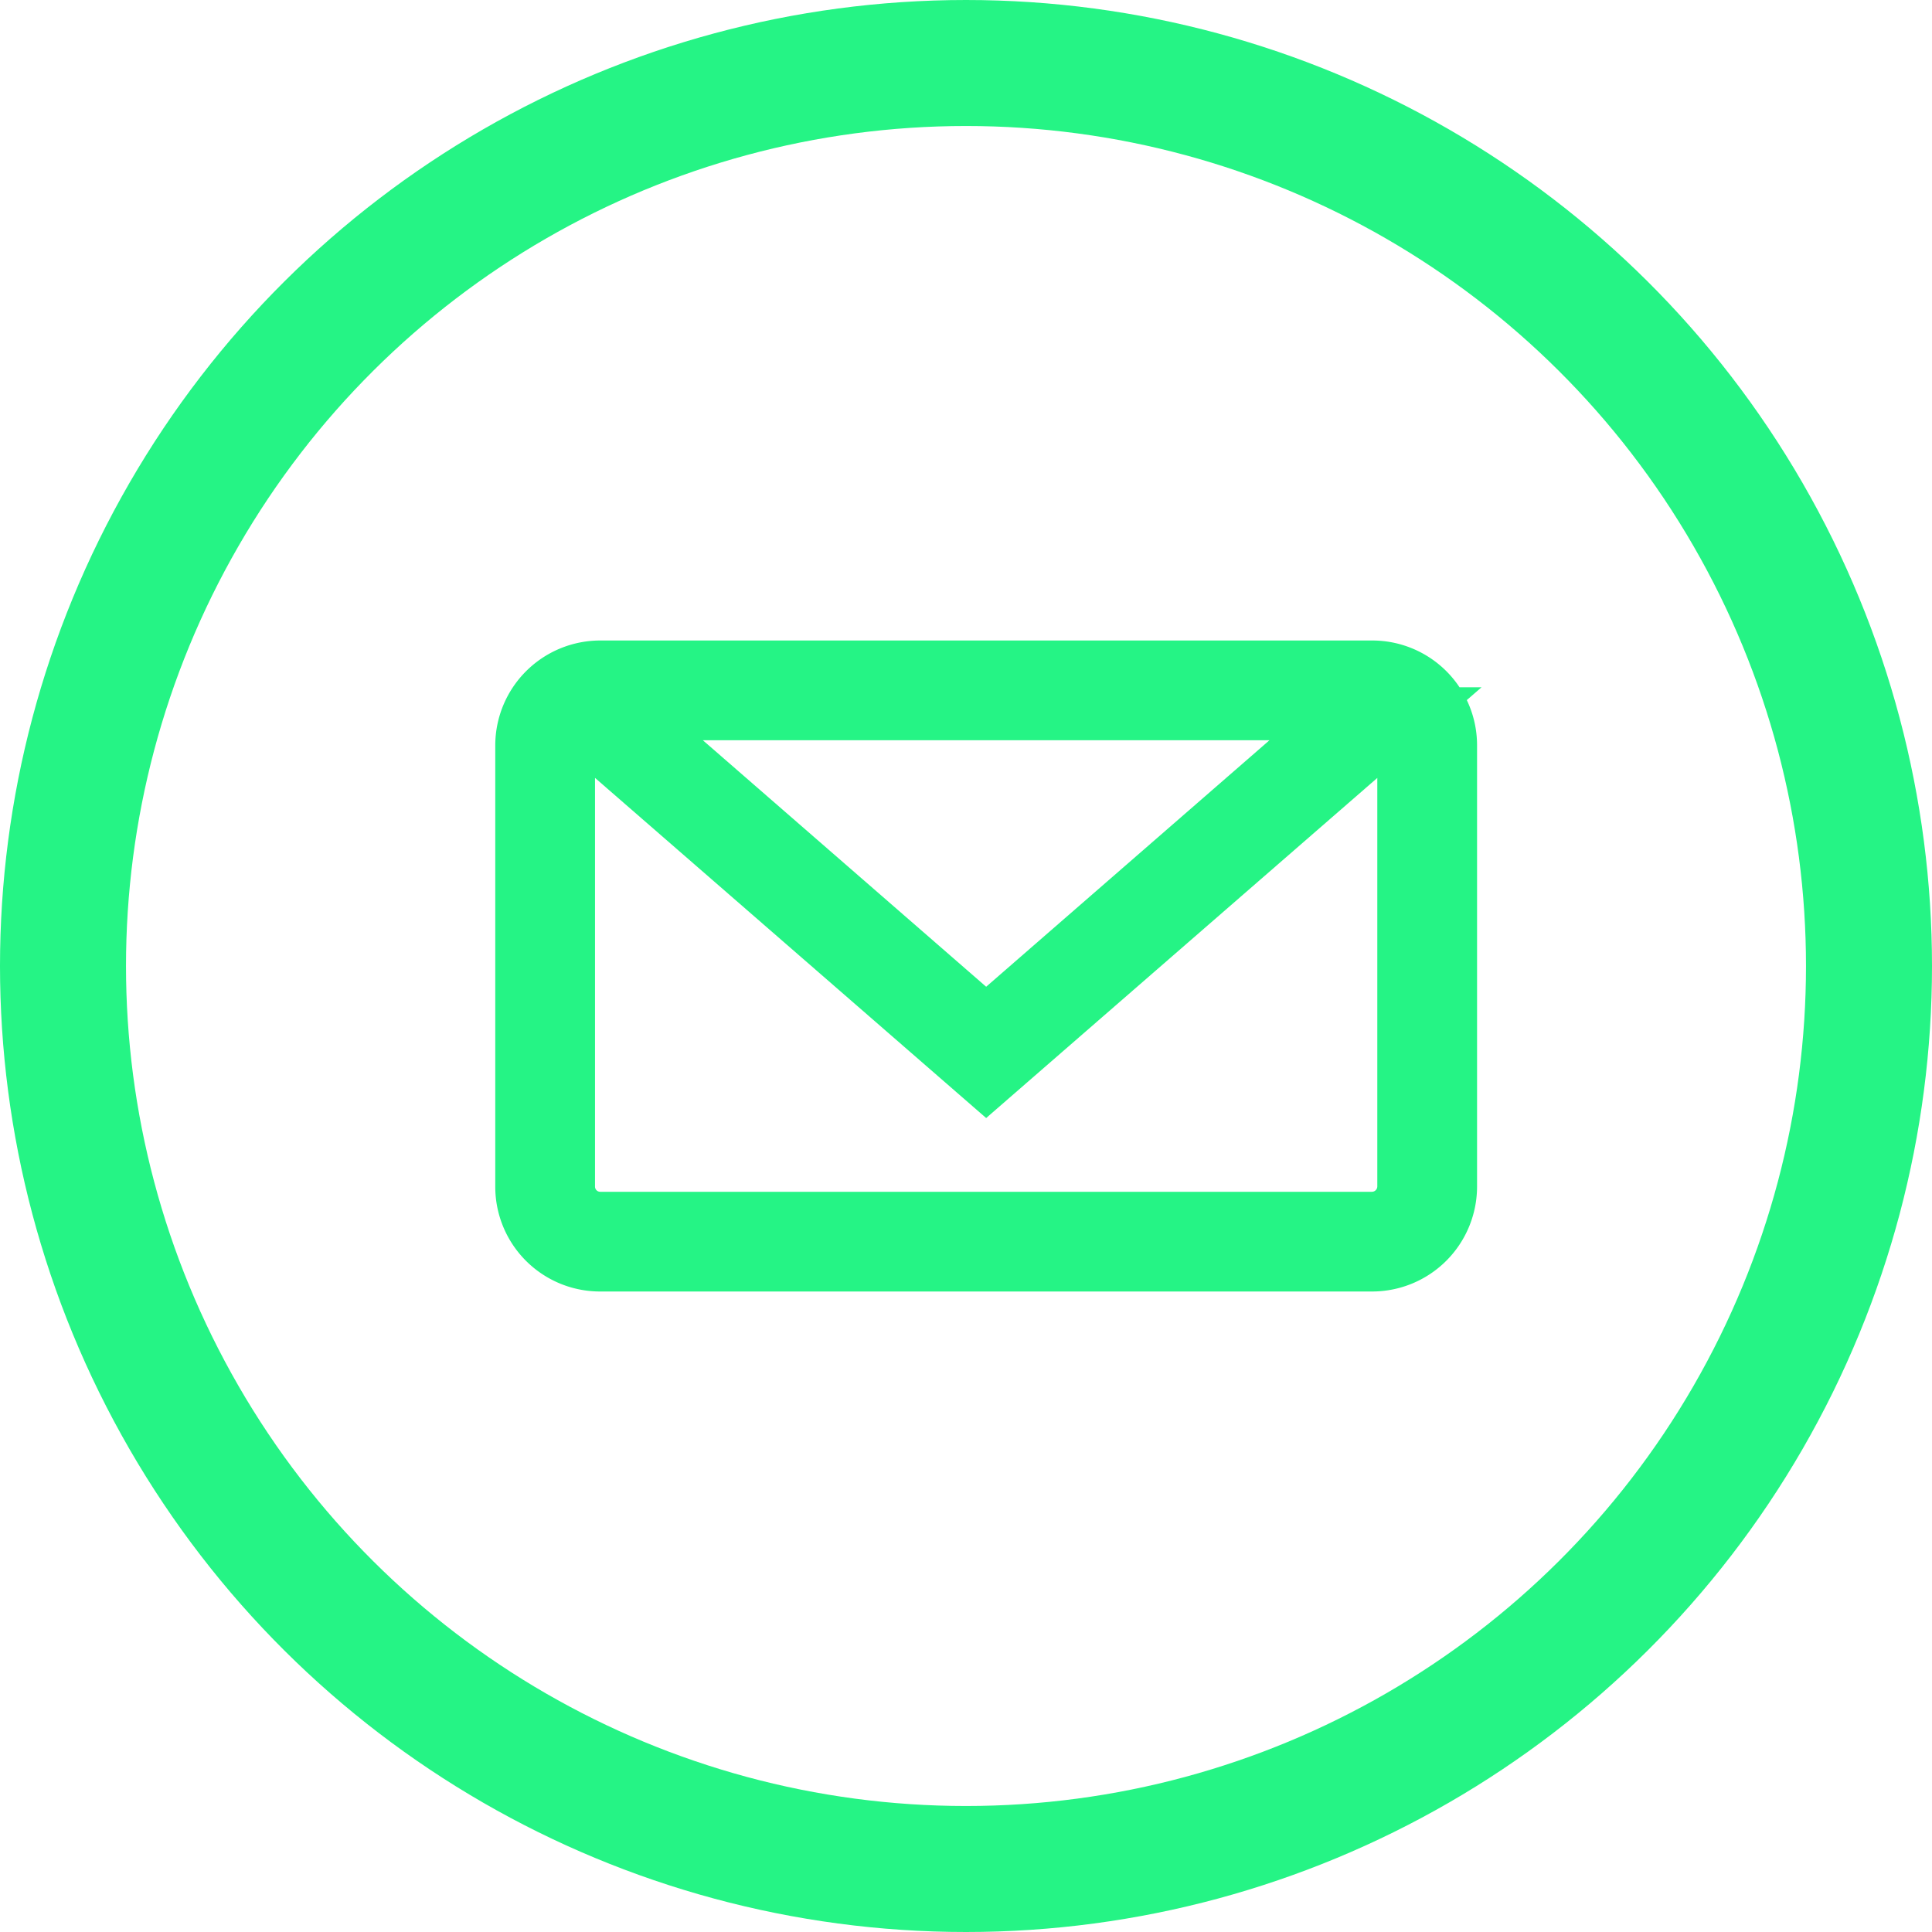 <svg height="46" viewBox="0 0 46 46" width="46" xmlns="http://www.w3.org/2000/svg"><g stroke="#25f485"><path d="m8.651 16.115 9.787 8.511 9.789-8.512a.88.88 0 0 1 .274.643v10.488a.879.879 0 0 1 -.878.881h-18.37a.874.874 0 0 1 -.878-.881v-10.489a.879.879 0 0 1 .276-.641zm.602-1.115a1.75 1.75 0 0 0 -1.753 1.745v10.511a1.745 1.745 0 0 0 1.753 1.744h18.37a1.75 1.75 0 0 0 1.753-1.745v-10.51a1.745 1.745 0 0 0 -1.753-1.745zm9.185 8.488-8.75-7.613h17.5z" stroke-width="1.5" transform="translate(5.042 1)"/><g fill="none" stroke-width="3" transform="matrix(0 1 -1 0 46 0)"><circle cx="23" cy="23" r="23" stroke="none"/><circle cx="23" cy="23" fill="none" r="21.5"/></g></g></svg>